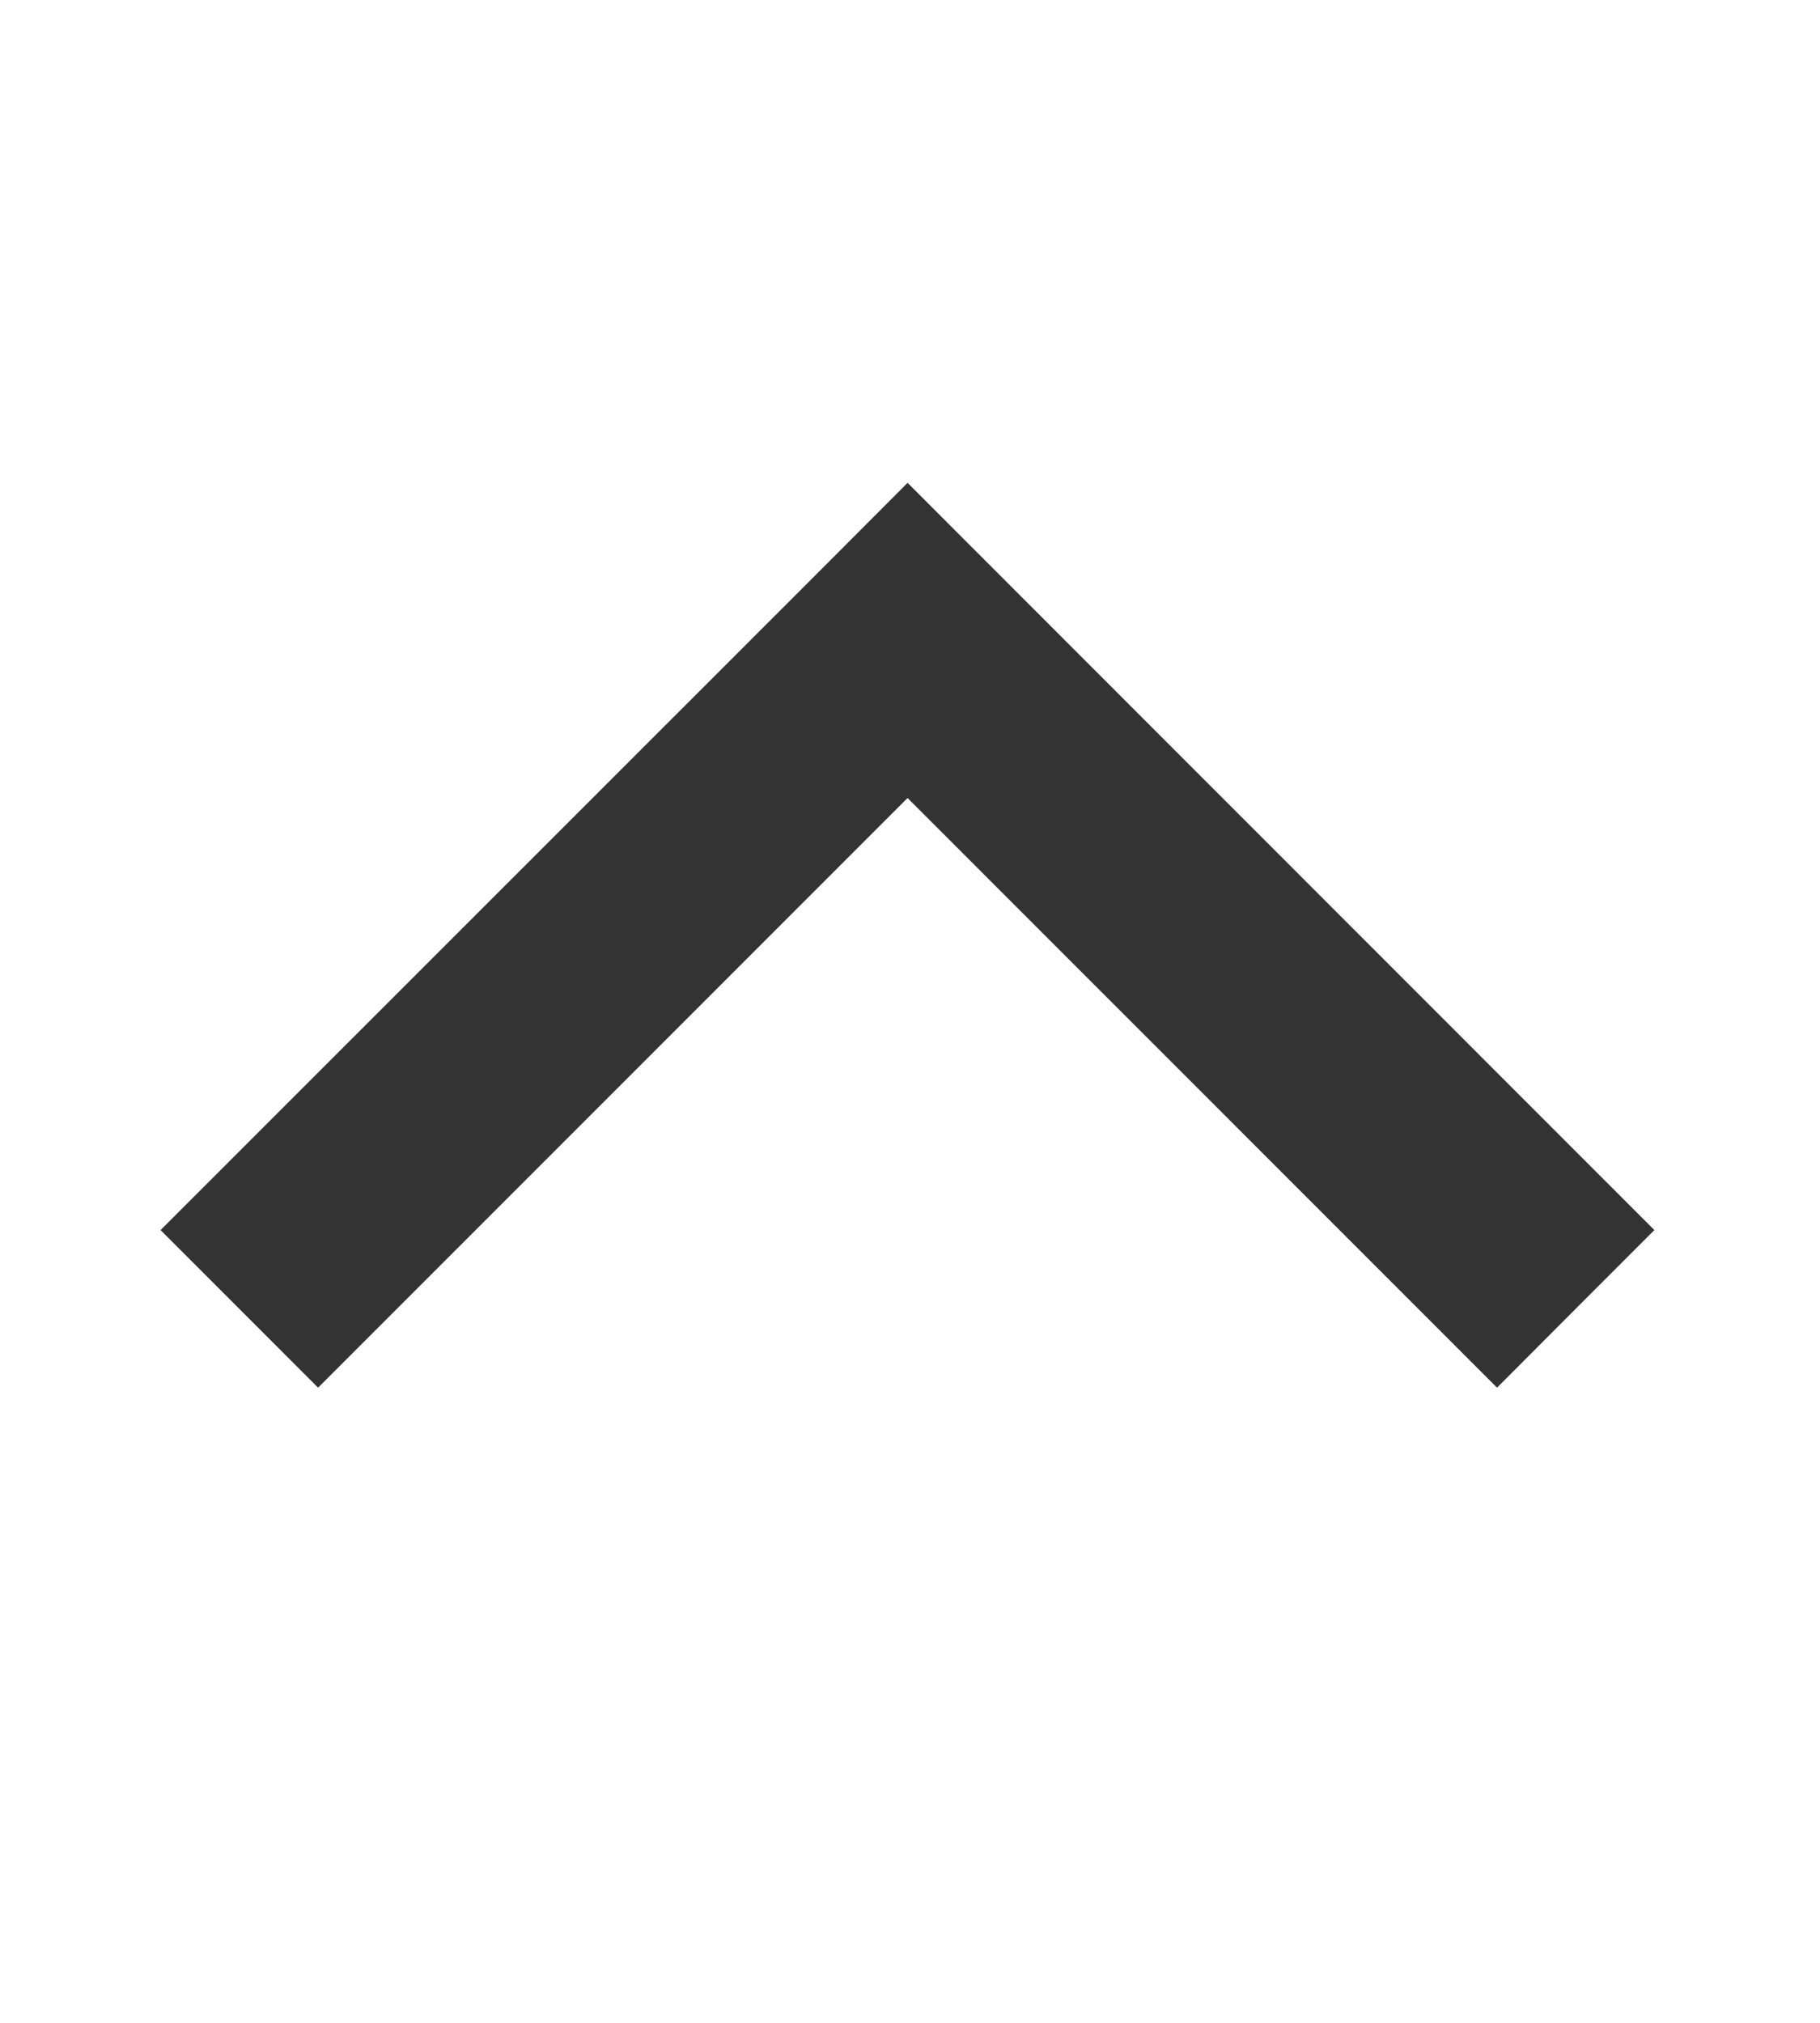 <svg width="9" height="10" viewBox="0 0 9 10" fill="none" xmlns="http://www.w3.org/2000/svg">
<path d="M7.792 6.47L8.181 6.081L4.488 2.387L4.099 2.777L0.794 6.081L1.573 6.86L4.488 3.945L7.403 6.86L7.792 6.47Z" fill="black" fill-opacity="0.8"/>
</svg>
